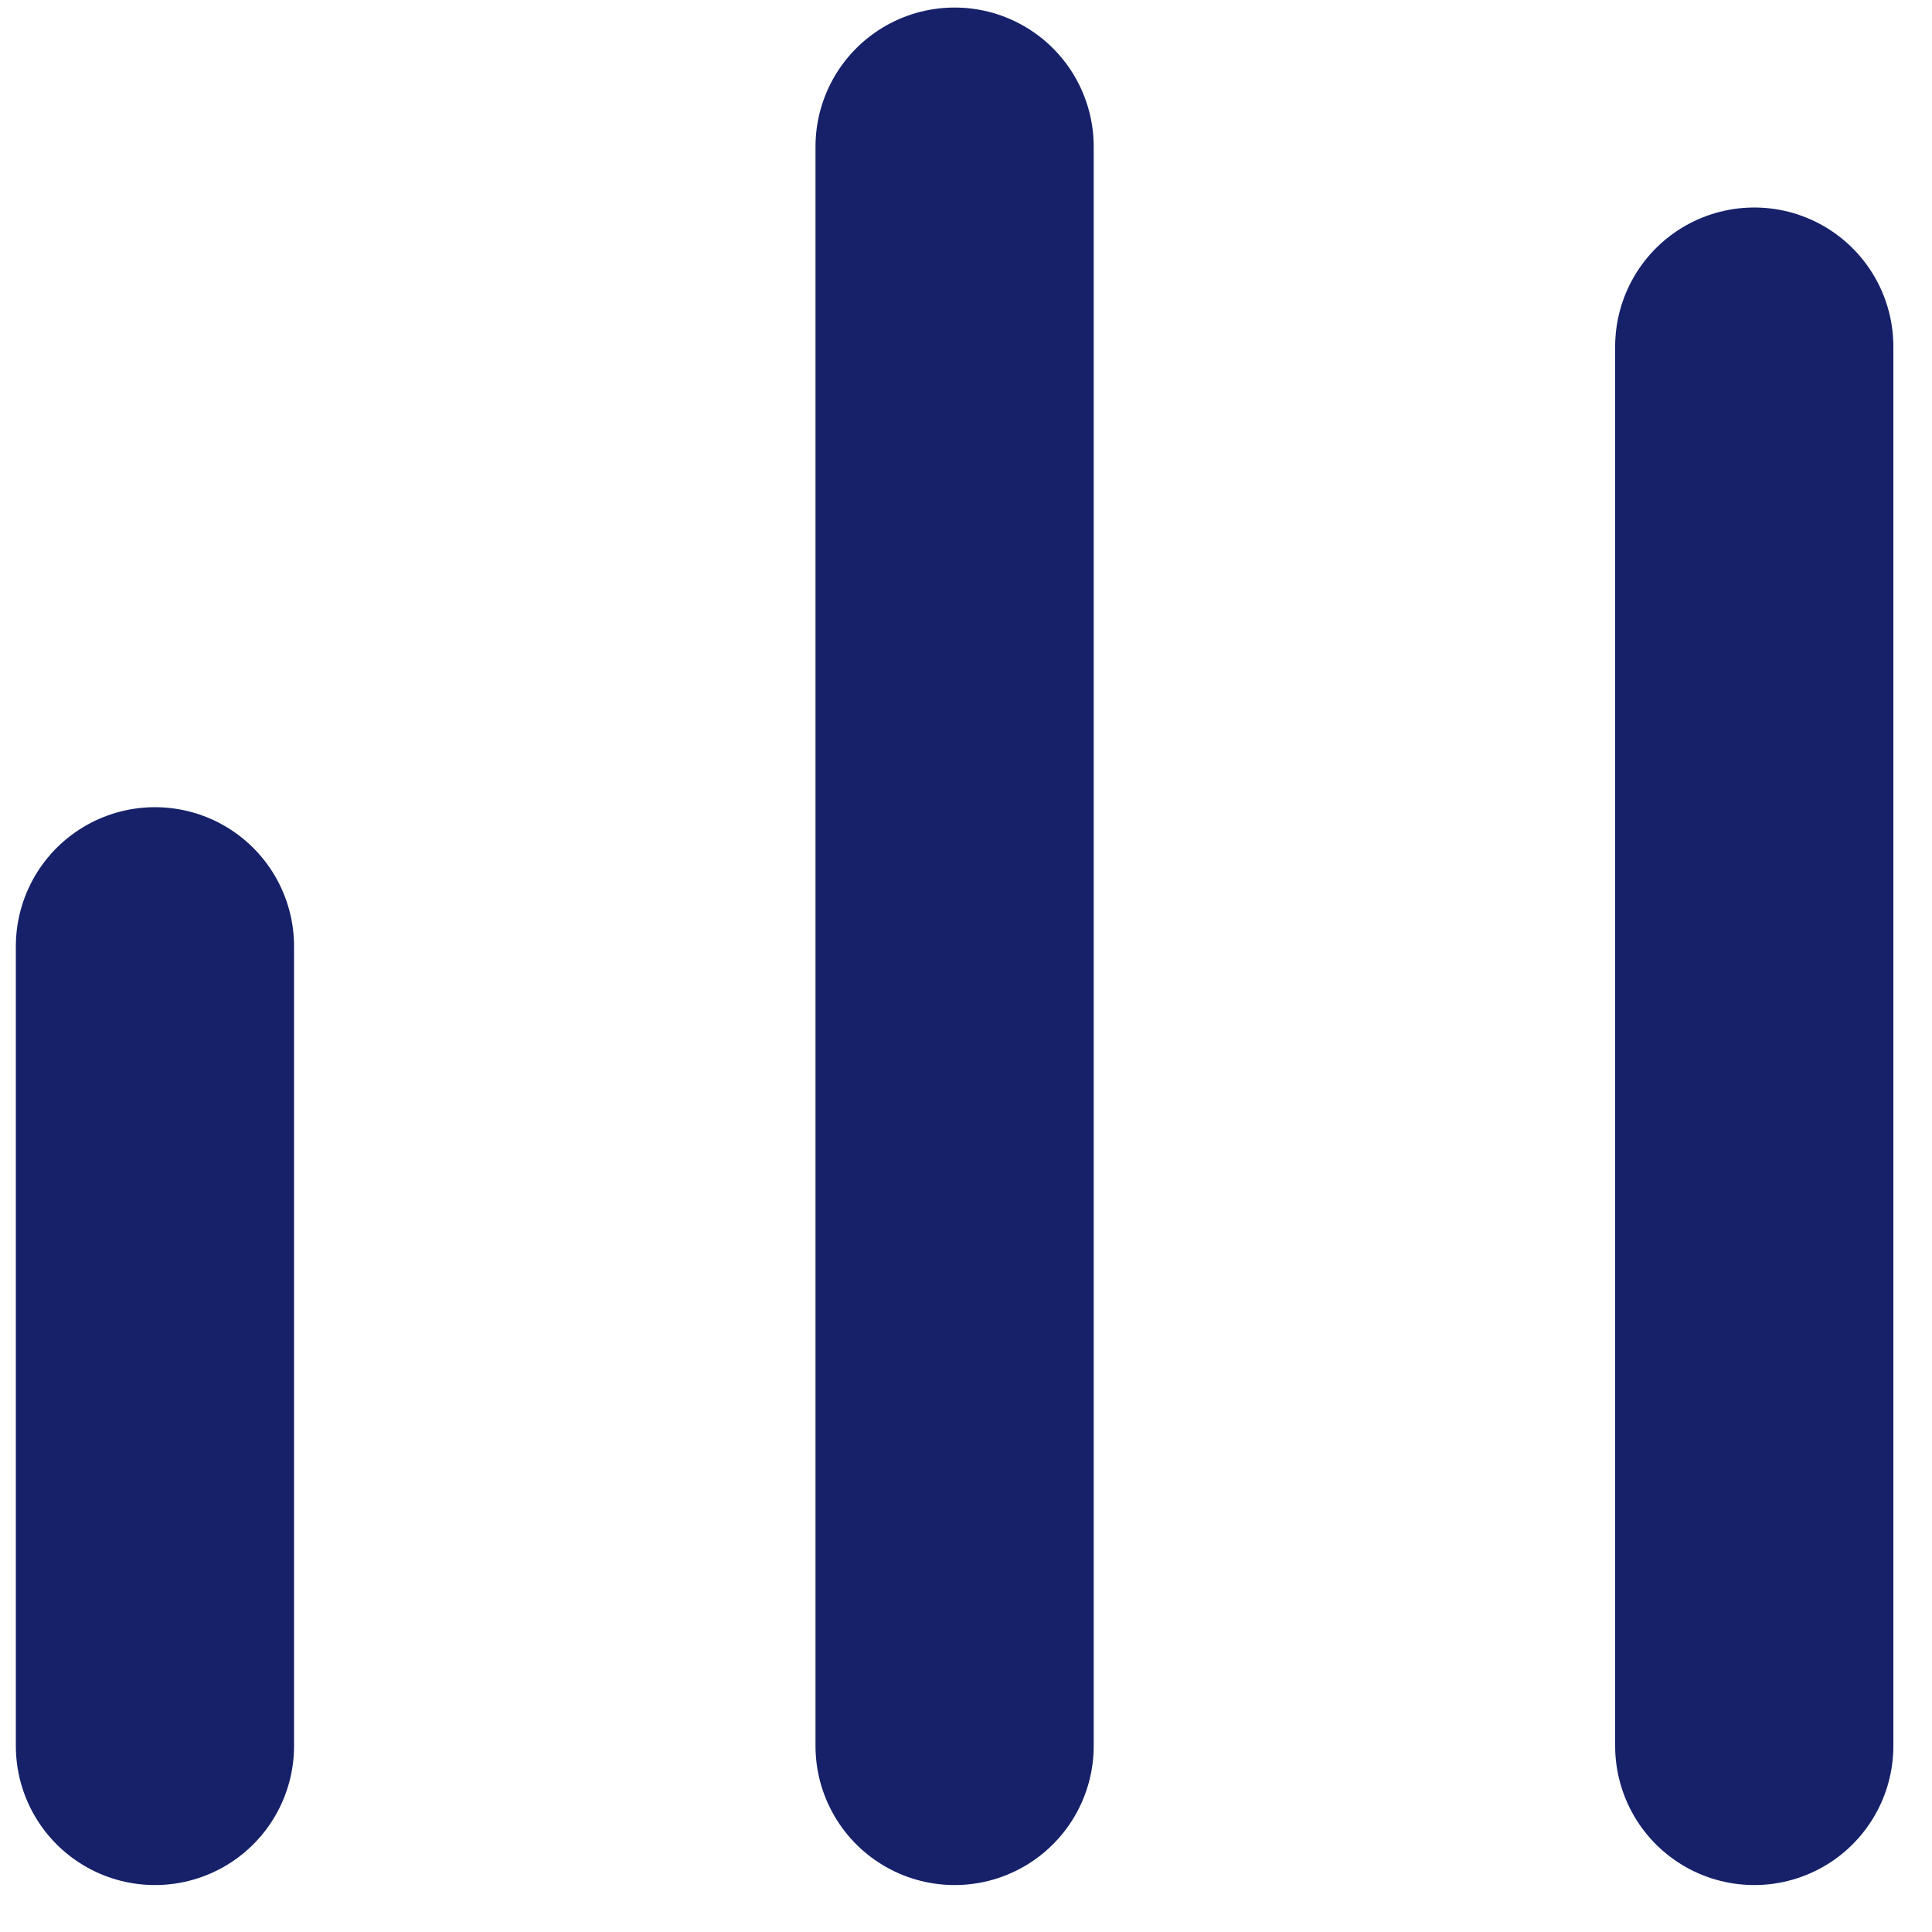 <svg xmlns="http://www.w3.org/2000/svg" width="10" height="10" viewBox="0 0 10 10" fill="none"><path d="M0.802 4.898V9.037V4.898ZM9.08 1.794V9.037V1.794ZM4.941 0.759V9.037V0.759Z" fill="#16216A"></path><path d="M0.802 4.898V9.037M9.08 1.794V9.037M4.941 0.759V9.037" stroke="#16216A" stroke-width="1.44" stroke-linecap="round" stroke-linejoin="round"></path></svg>
